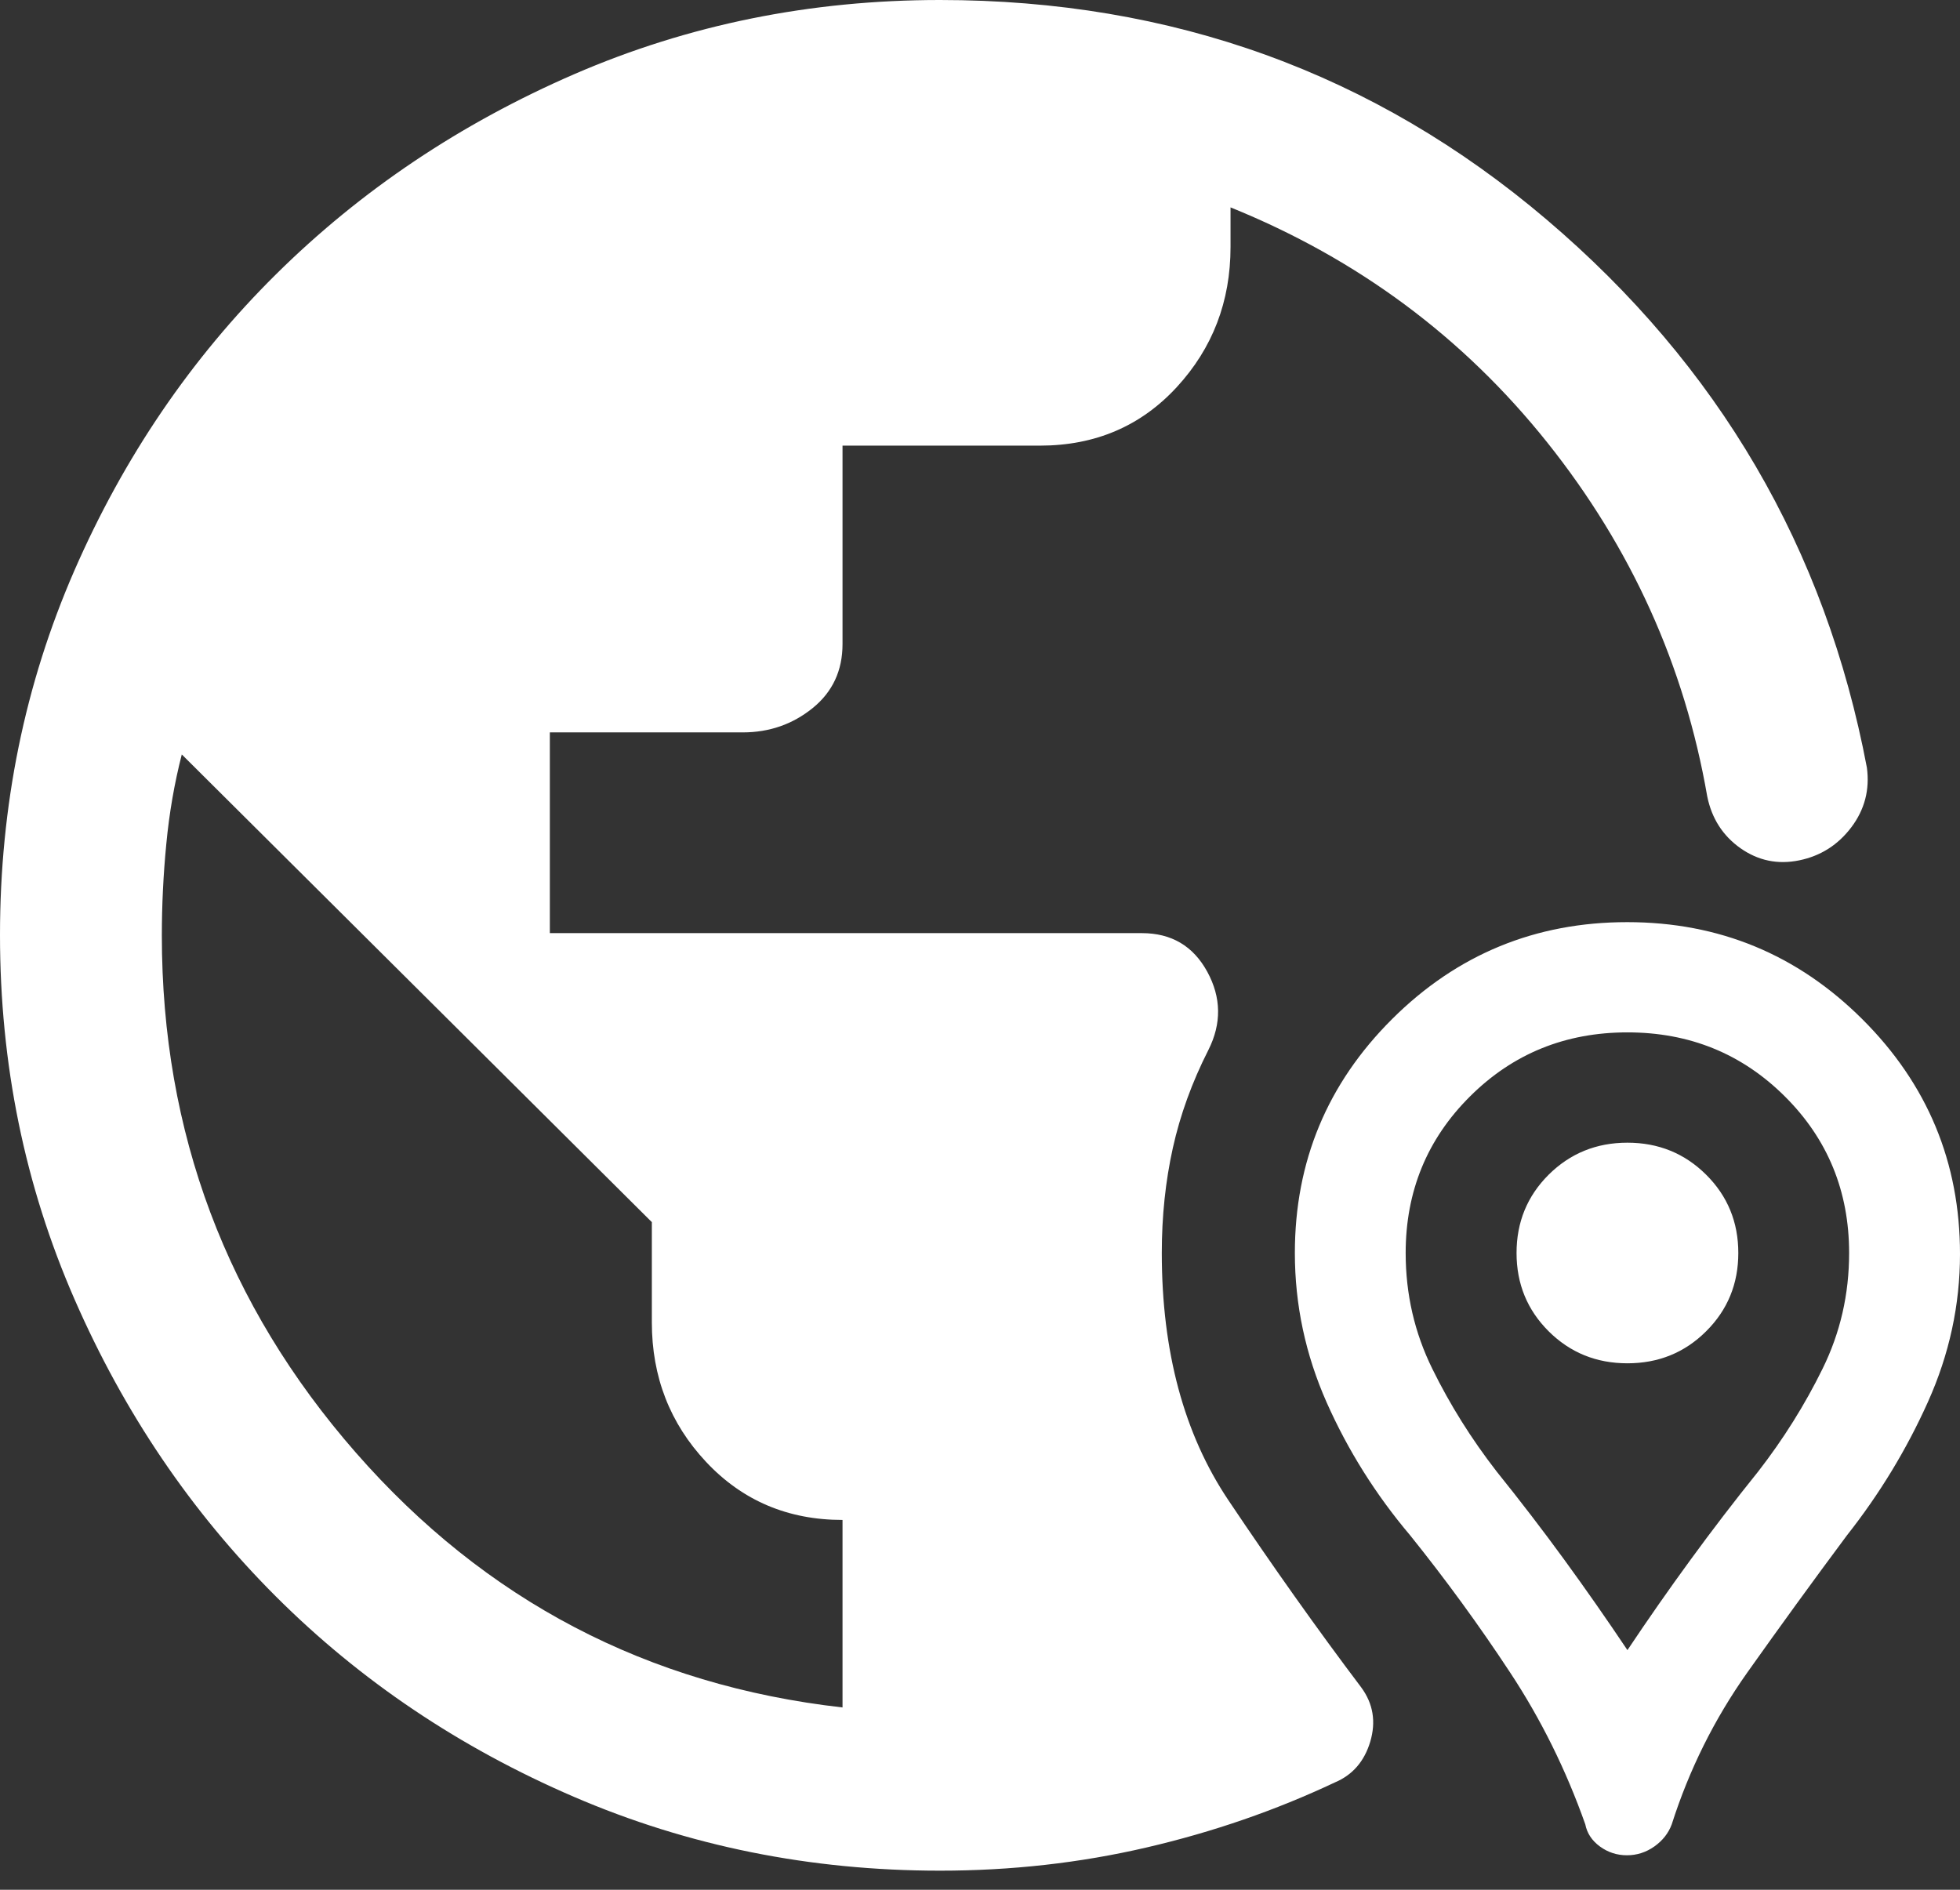 <?xml version="1.0" encoding="utf-8"?>
<svg xmlns="http://www.w3.org/2000/svg" fill="none" height="100%" overflow="visible" preserveAspectRatio="none" style="display: block;" viewBox="0 0 28 27" width="100%">
<rect x="0" y="0" width="28" height="27" fill="#333333" stroke="none"/>
<path d="M13.43 26.727C11.574 26.727 9.831 26.375 8.199 25.672C6.567 24.969 5.147 24.014 3.94 22.808C2.733 21.602 1.774 20.188 1.065 18.564C0.355 16.94 0 15.205 0 13.359C0 11.513 0.354 9.778 1.061 8.155C1.769 6.532 2.729 5.121 3.942 3.92C5.155 2.719 6.576 1.766 8.205 1.059C9.835 0.353 11.576 0 13.428 0C16.745 0 19.633 1.045 22.093 3.136C24.553 5.227 26.078 7.837 26.67 10.968C26.712 11.283 26.638 11.567 26.448 11.819C26.258 12.071 26.01 12.229 25.704 12.292C25.397 12.355 25.118 12.297 24.864 12.119C24.611 11.94 24.453 11.693 24.389 11.378C24.065 9.51 23.303 7.825 22.103 6.321C20.903 4.818 19.395 3.698 17.579 2.963V3.529C17.579 4.307 17.323 4.975 16.811 5.531C16.298 6.088 15.646 6.367 14.855 6.367H12.036V9.203C12.036 9.581 11.894 9.886 11.609 10.117C11.323 10.348 10.991 10.464 10.611 10.464H7.855V13.332H16.312C16.735 13.332 17.046 13.516 17.247 13.884C17.447 14.251 17.453 14.624 17.262 15.003C17.029 15.462 16.86 15.928 16.755 16.401C16.65 16.875 16.597 17.375 16.597 17.902C16.597 19.31 16.914 20.487 17.547 21.432C18.181 22.378 18.814 23.271 19.448 24.111C19.617 24.342 19.659 24.6 19.575 24.884C19.49 25.167 19.321 25.361 19.068 25.467C18.224 25.865 17.328 26.175 16.378 26.396C15.427 26.617 14.444 26.727 13.43 26.727ZM12.036 24.395V21.716C11.255 21.716 10.606 21.44 10.088 20.888C9.571 20.337 9.312 19.672 9.312 18.893V17.461L2.597 10.779C2.492 11.189 2.418 11.614 2.376 12.056C2.333 12.497 2.312 12.934 2.312 13.367C2.312 16.18 3.236 18.643 5.084 20.755C6.931 22.866 9.249 24.08 12.036 24.395ZM23.242 26.507C23.099 26.507 22.97 26.465 22.855 26.381C22.741 26.297 22.672 26.192 22.647 26.065C22.372 25.288 22.014 24.563 21.57 23.891C21.127 23.218 20.652 22.567 20.145 21.936C19.654 21.355 19.257 20.723 18.953 20.039C18.65 19.355 18.498 18.642 18.498 17.902C18.498 16.596 18.961 15.482 19.888 14.559C20.815 13.636 21.934 13.175 23.246 13.175C24.557 13.175 25.677 13.637 26.606 14.563C27.535 15.489 28 16.607 28 17.917C28 18.646 27.847 19.351 27.541 20.032C27.235 20.713 26.849 21.348 26.385 21.936C25.905 22.581 25.43 23.235 24.96 23.898C24.49 24.562 24.131 25.285 23.882 26.065C23.835 26.192 23.752 26.297 23.634 26.381C23.515 26.465 23.384 26.507 23.242 26.507ZM23.249 23.576C23.544 23.134 23.845 22.703 24.152 22.283C24.458 21.863 24.78 21.443 25.118 21.023C25.477 20.56 25.783 20.072 26.036 19.557C26.29 19.042 26.416 18.491 26.416 17.902C26.416 17.02 26.11 16.274 25.498 15.665C24.885 15.055 24.136 14.75 23.249 14.75C22.362 14.75 21.612 15.055 21 15.665C20.388 16.274 20.081 17.02 20.081 17.902C20.081 18.491 20.208 19.042 20.462 19.557C20.715 20.072 21.021 20.56 21.38 21.023C21.718 21.443 22.04 21.863 22.346 22.283C22.652 22.703 22.953 23.134 23.249 23.576ZM23.249 19.478C22.805 19.478 22.431 19.326 22.124 19.021C21.818 18.716 21.665 18.343 21.665 17.902C21.665 17.461 21.818 17.088 22.124 16.783C22.431 16.479 22.805 16.326 23.249 16.326C23.692 16.326 24.067 16.479 24.373 16.783C24.68 17.088 24.833 17.461 24.833 17.902C24.833 18.343 24.68 18.716 24.373 19.021C24.067 19.326 23.692 19.478 23.249 19.478Z" fill="white" id="icon"/>
</svg>